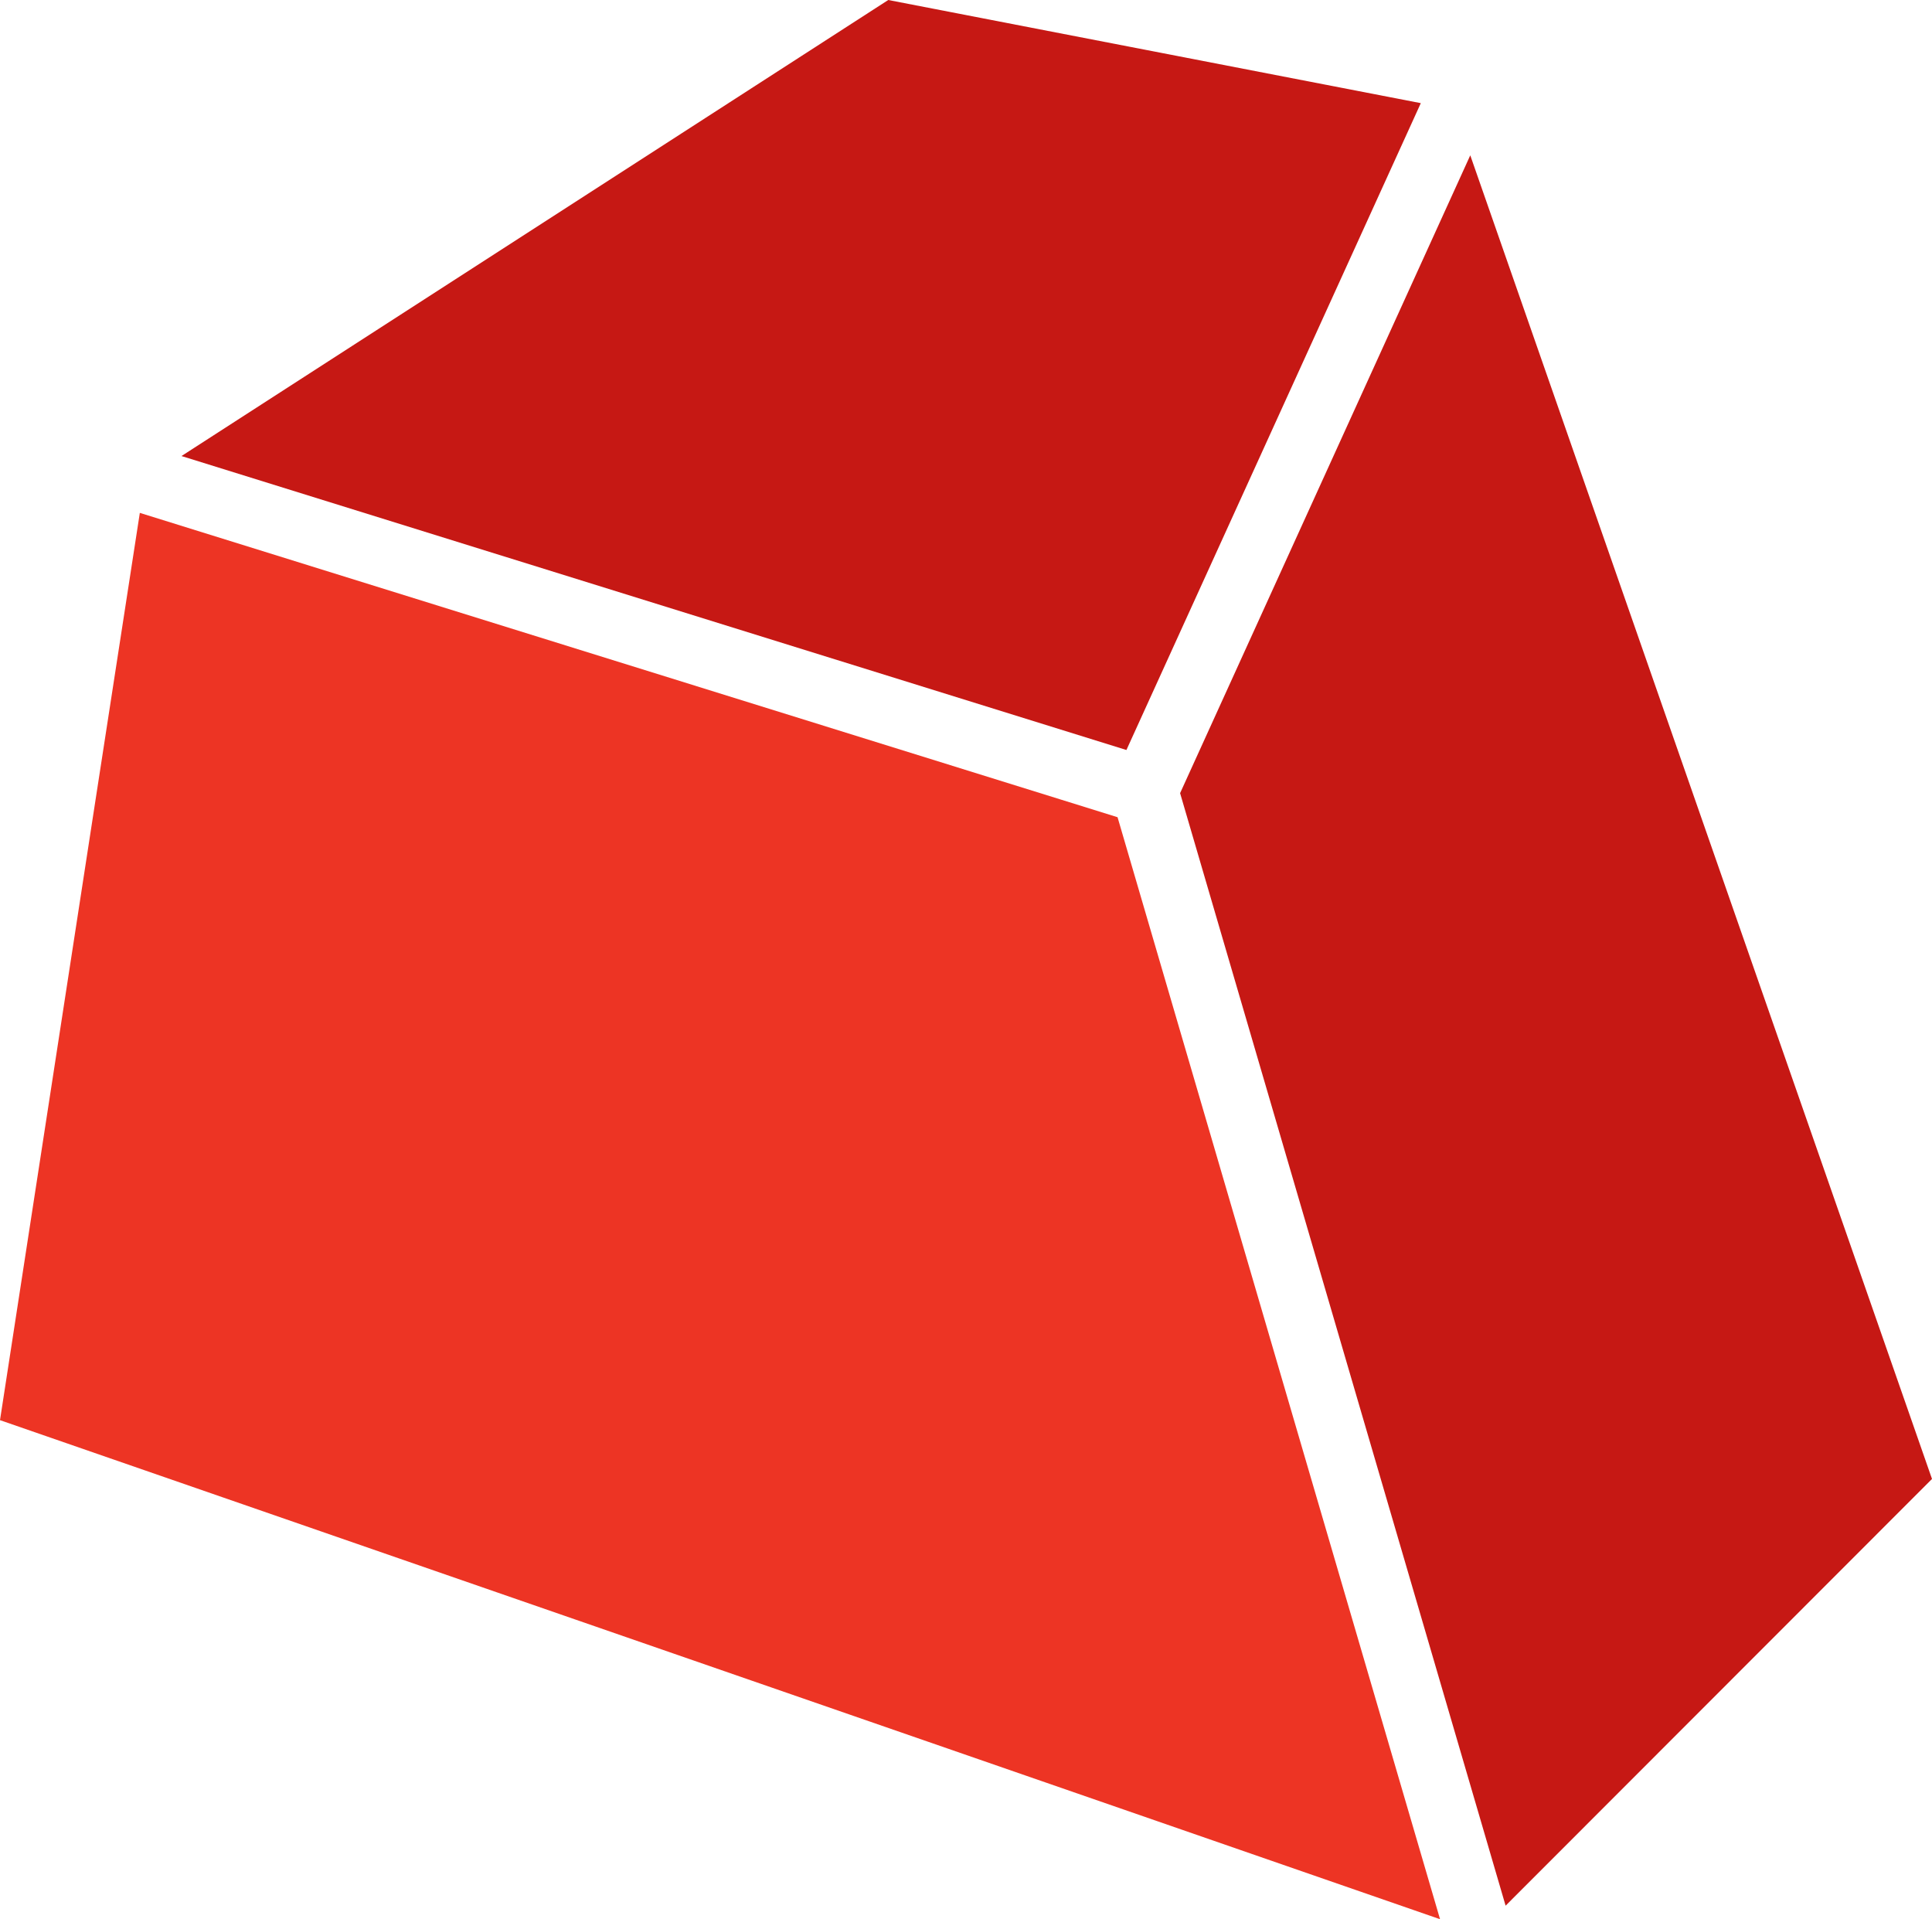 <svg xmlns="http://www.w3.org/2000/svg" id="Layer_2" viewBox="0 0 128.5 127.64"><defs><style>.cls-2{fill:#c61814}</style></defs><g id="Layer_2-2"><path d="M94.5 6.86 59.08 0 12.07 30.33l62.85 19.55L94.5 6.86z" class="cls-2"/><path d="M9.3 34.11 6.36 53.16 0 94.45l77.03 26.69 18.75 6.5-21.45-73.29L9.3 34.11z" style="fill:#ed3424"/><path d="m97.79 10.33-19.3 42.42 21.65 73.99 28.36-28.38-30.71-88.03z" class="cls-2"/></g></svg>